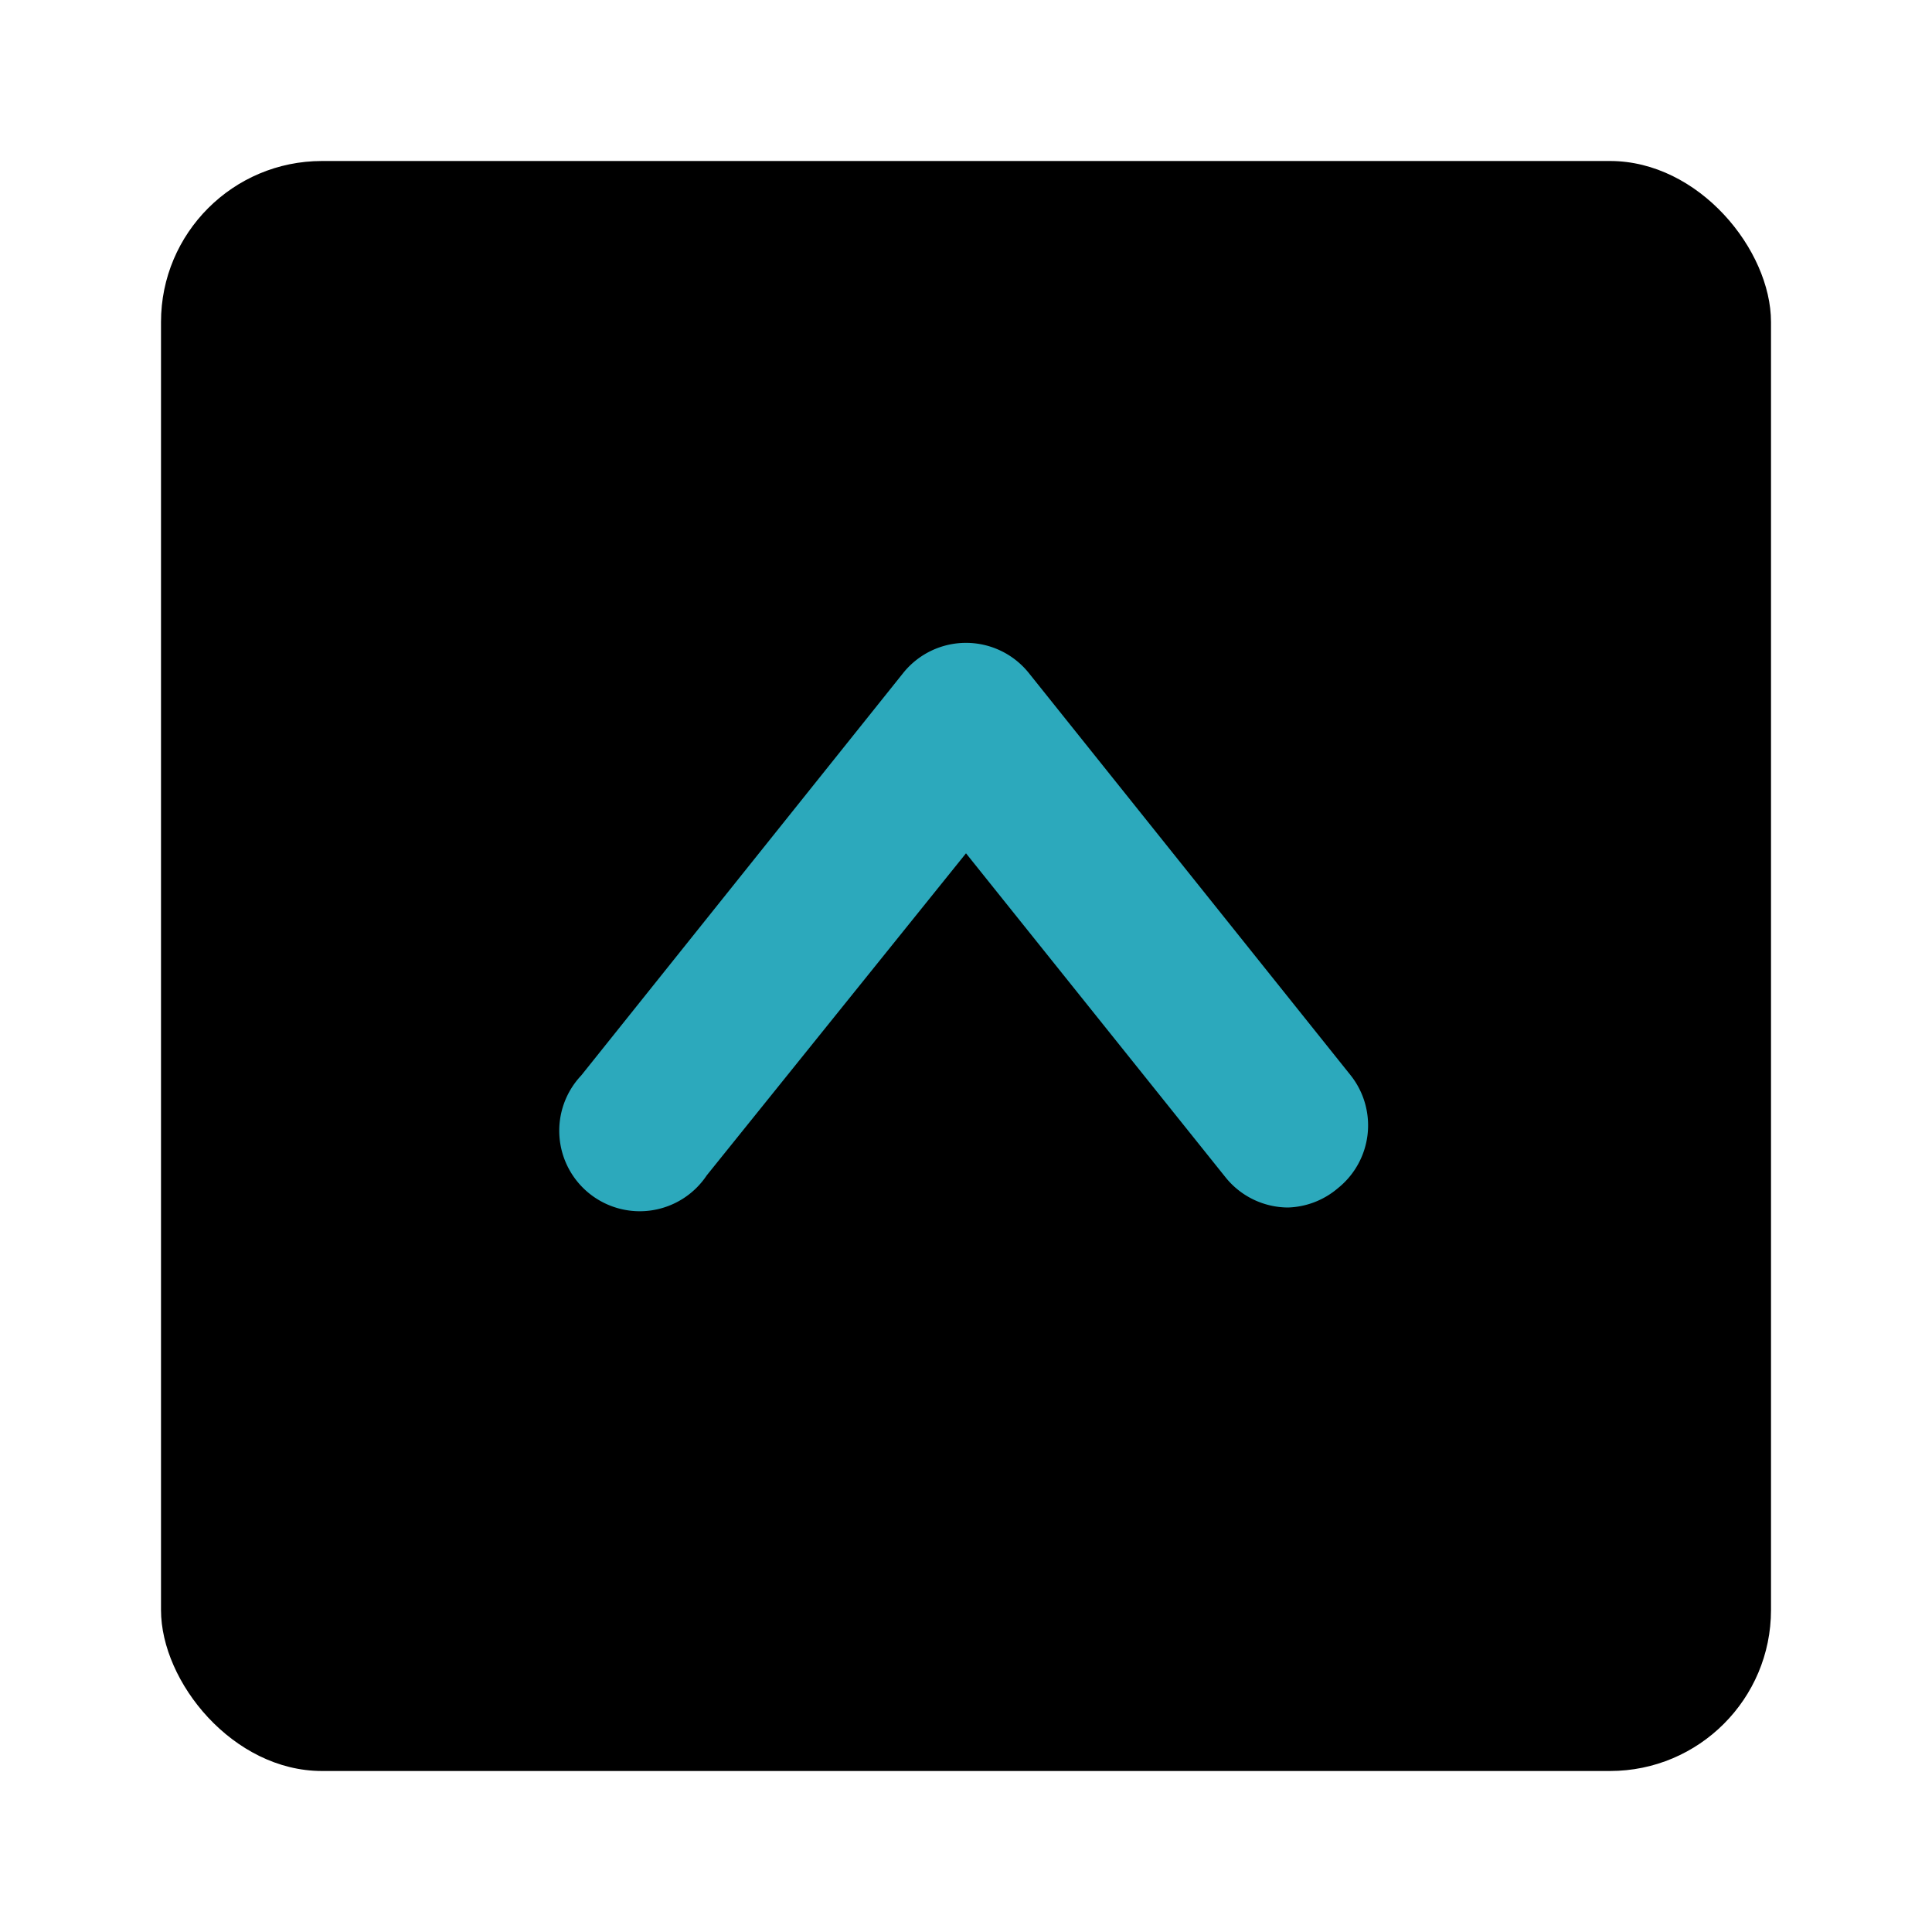 <?xml version="1.0" encoding="utf-8"?><!-- Uploaded to: SVG Repo, www.svgrepo.com, Generator: SVG Repo Mixer Tools -->
<svg fill="#000000" width="800px" height="800px" viewBox="0 0 24 24" id="up-square" data-name="Flat Color" xmlns="http://www.w3.org/2000/svg" class="icon flat-color"><rect id="primary" x="2" y="2" width="20" height="20" rx="2" style="fill: rgb(0, 0, 0);"></rect><path id="secondary" d="M16,15a1,1,0,0,1-.78-.38L12,10.6l-3.22,4a1,1,0,1,1-1.56-1.24l4-5a1,1,0,0,1,1.56,0l4,5a1,1,0,0,1-.16,1.4A1,1,0,0,1,16,15Z" style="fill: rgb(44, 169, 188);"></path></svg>